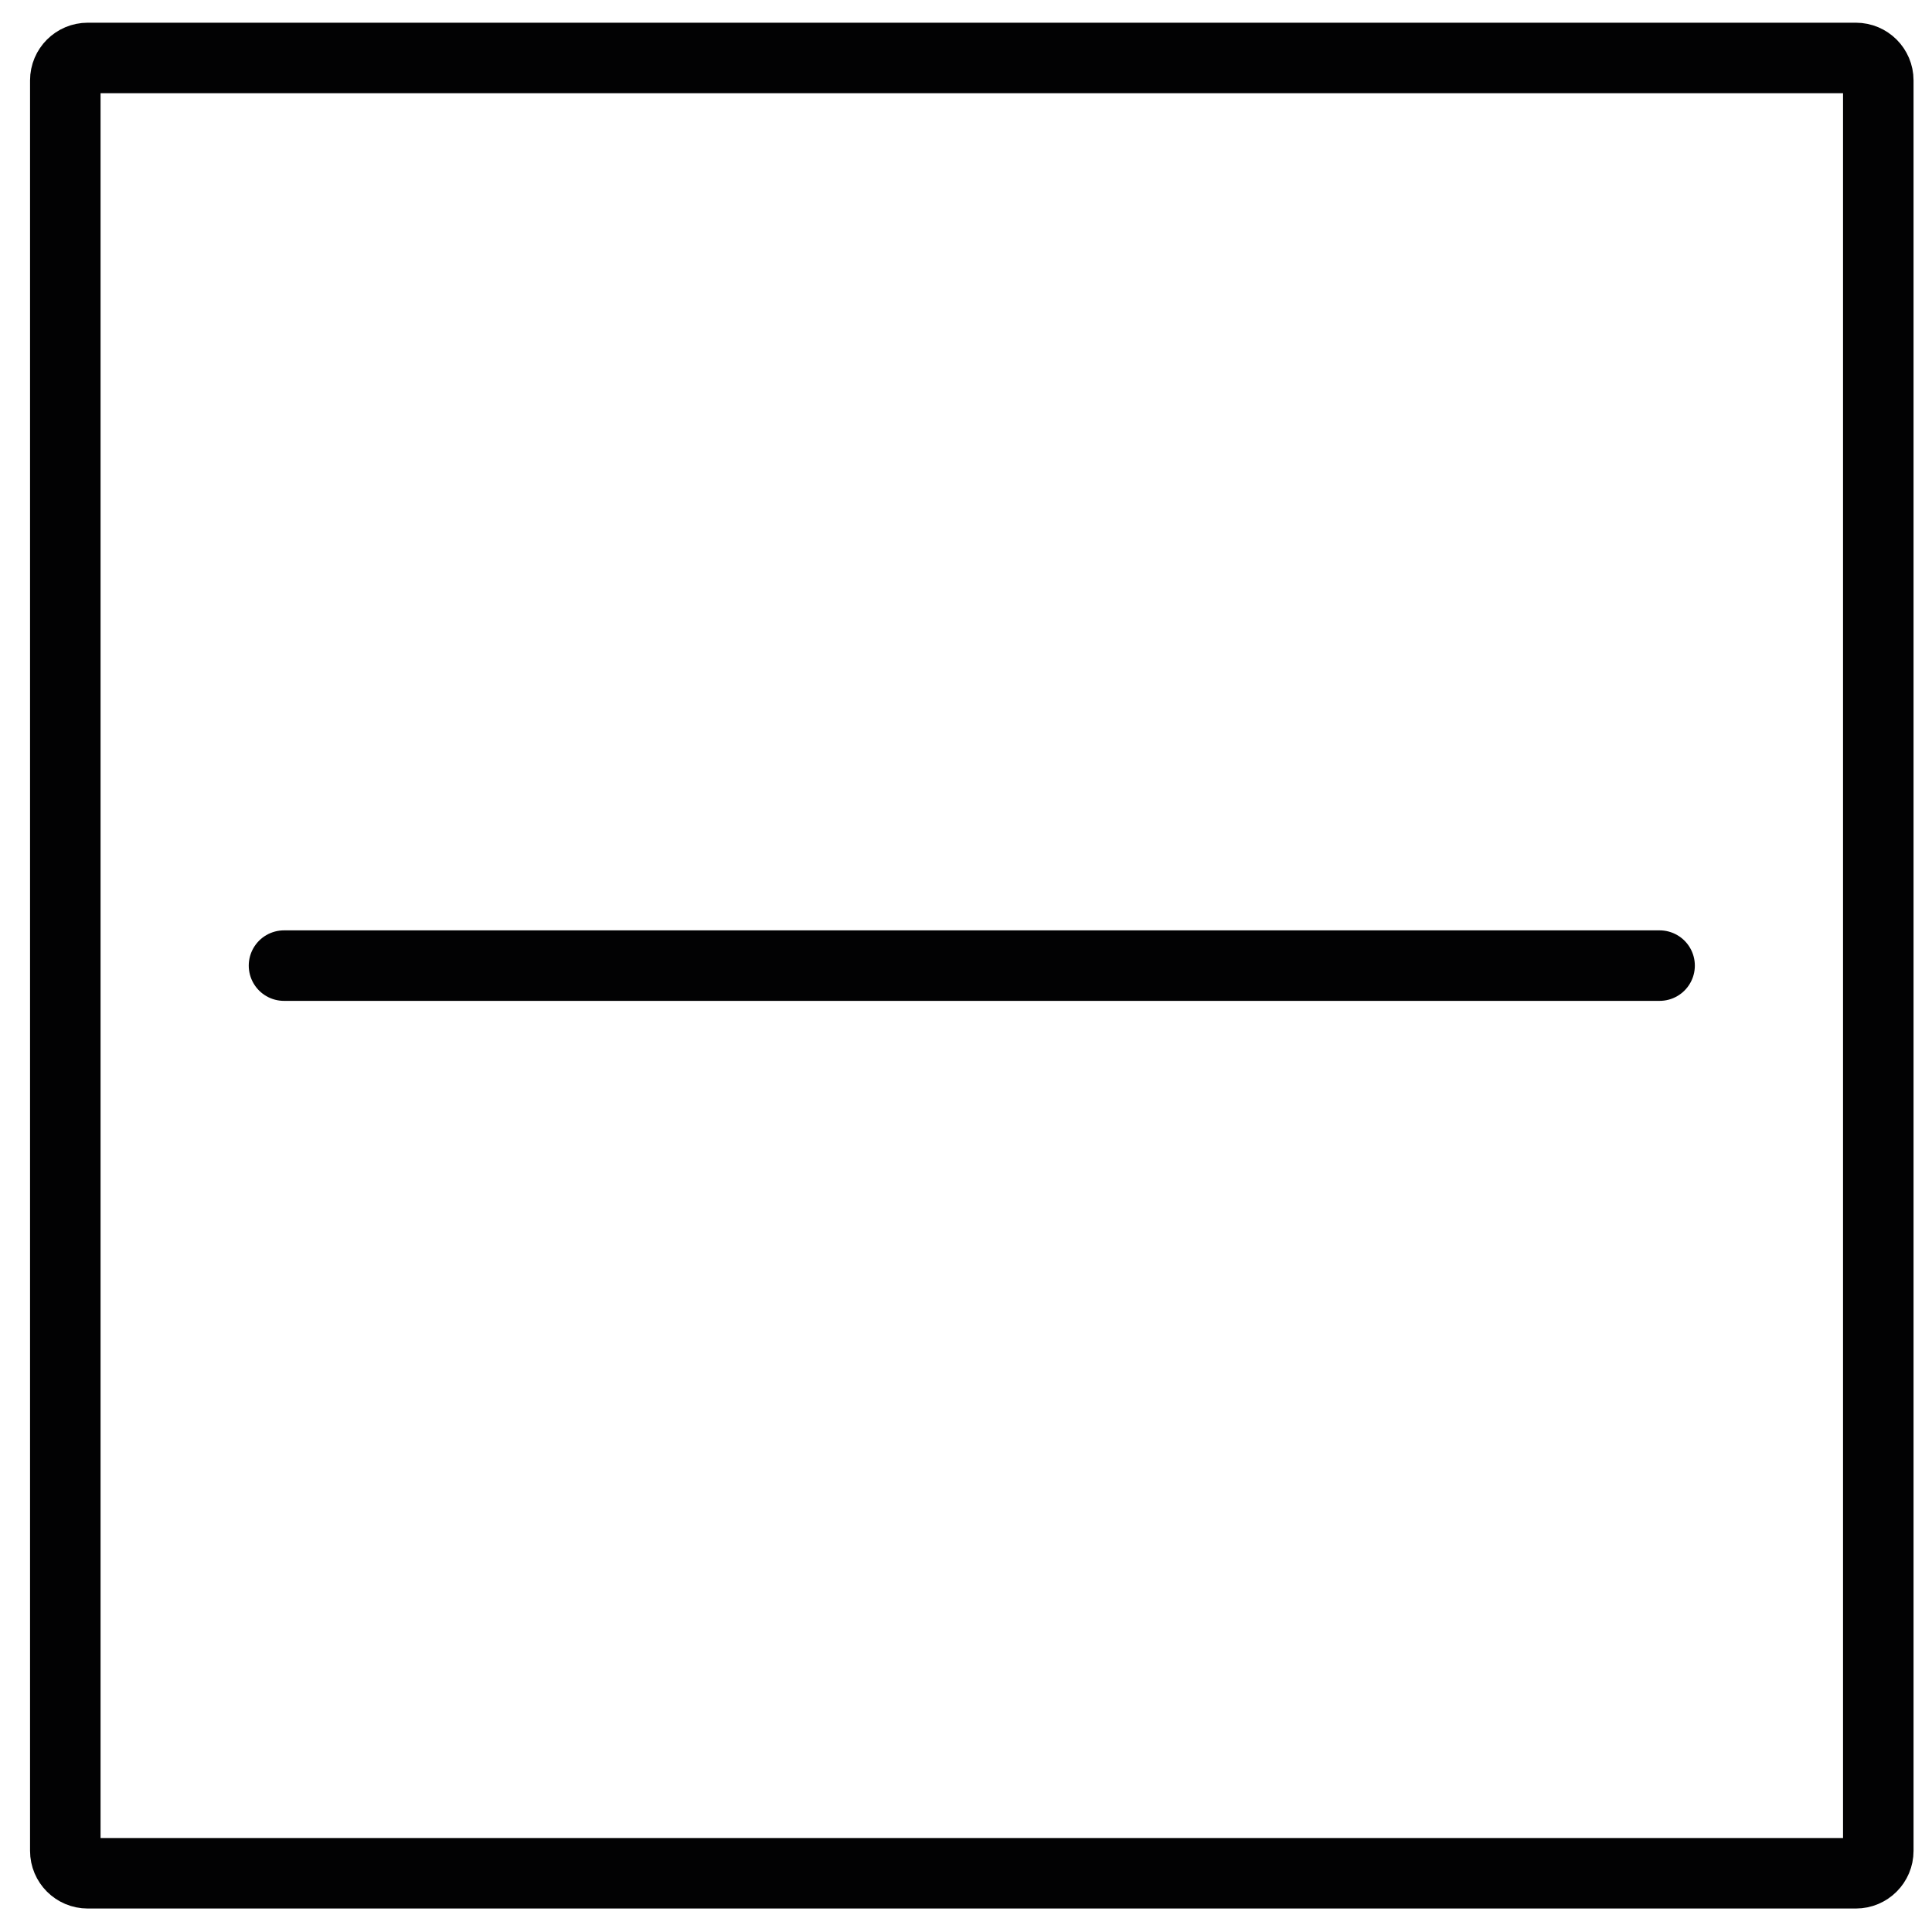 <?xml version="1.0" encoding="utf-8"?><svg xmlns="http://www.w3.org/2000/svg" viewBox="0 0 500 500" width="500" height="500"><g fill="none" stroke="#020203" stroke-width="18.247" stroke-miterlimit="10"><path stroke-linecap="round" stroke-linejoin="round" d="M73.5 249.9h356"/><path d="M480.3 484.8H22.7c-3.2 0-5.8-2.6-5.8-5.8V20.8c0-3.2 2.6-5.8 5.8-5.8h457.6c3.2 0 5.8 2.6 5.8 5.8V479c0 3.2-2.6 5.8-5.8 5.8z"/></g></svg>